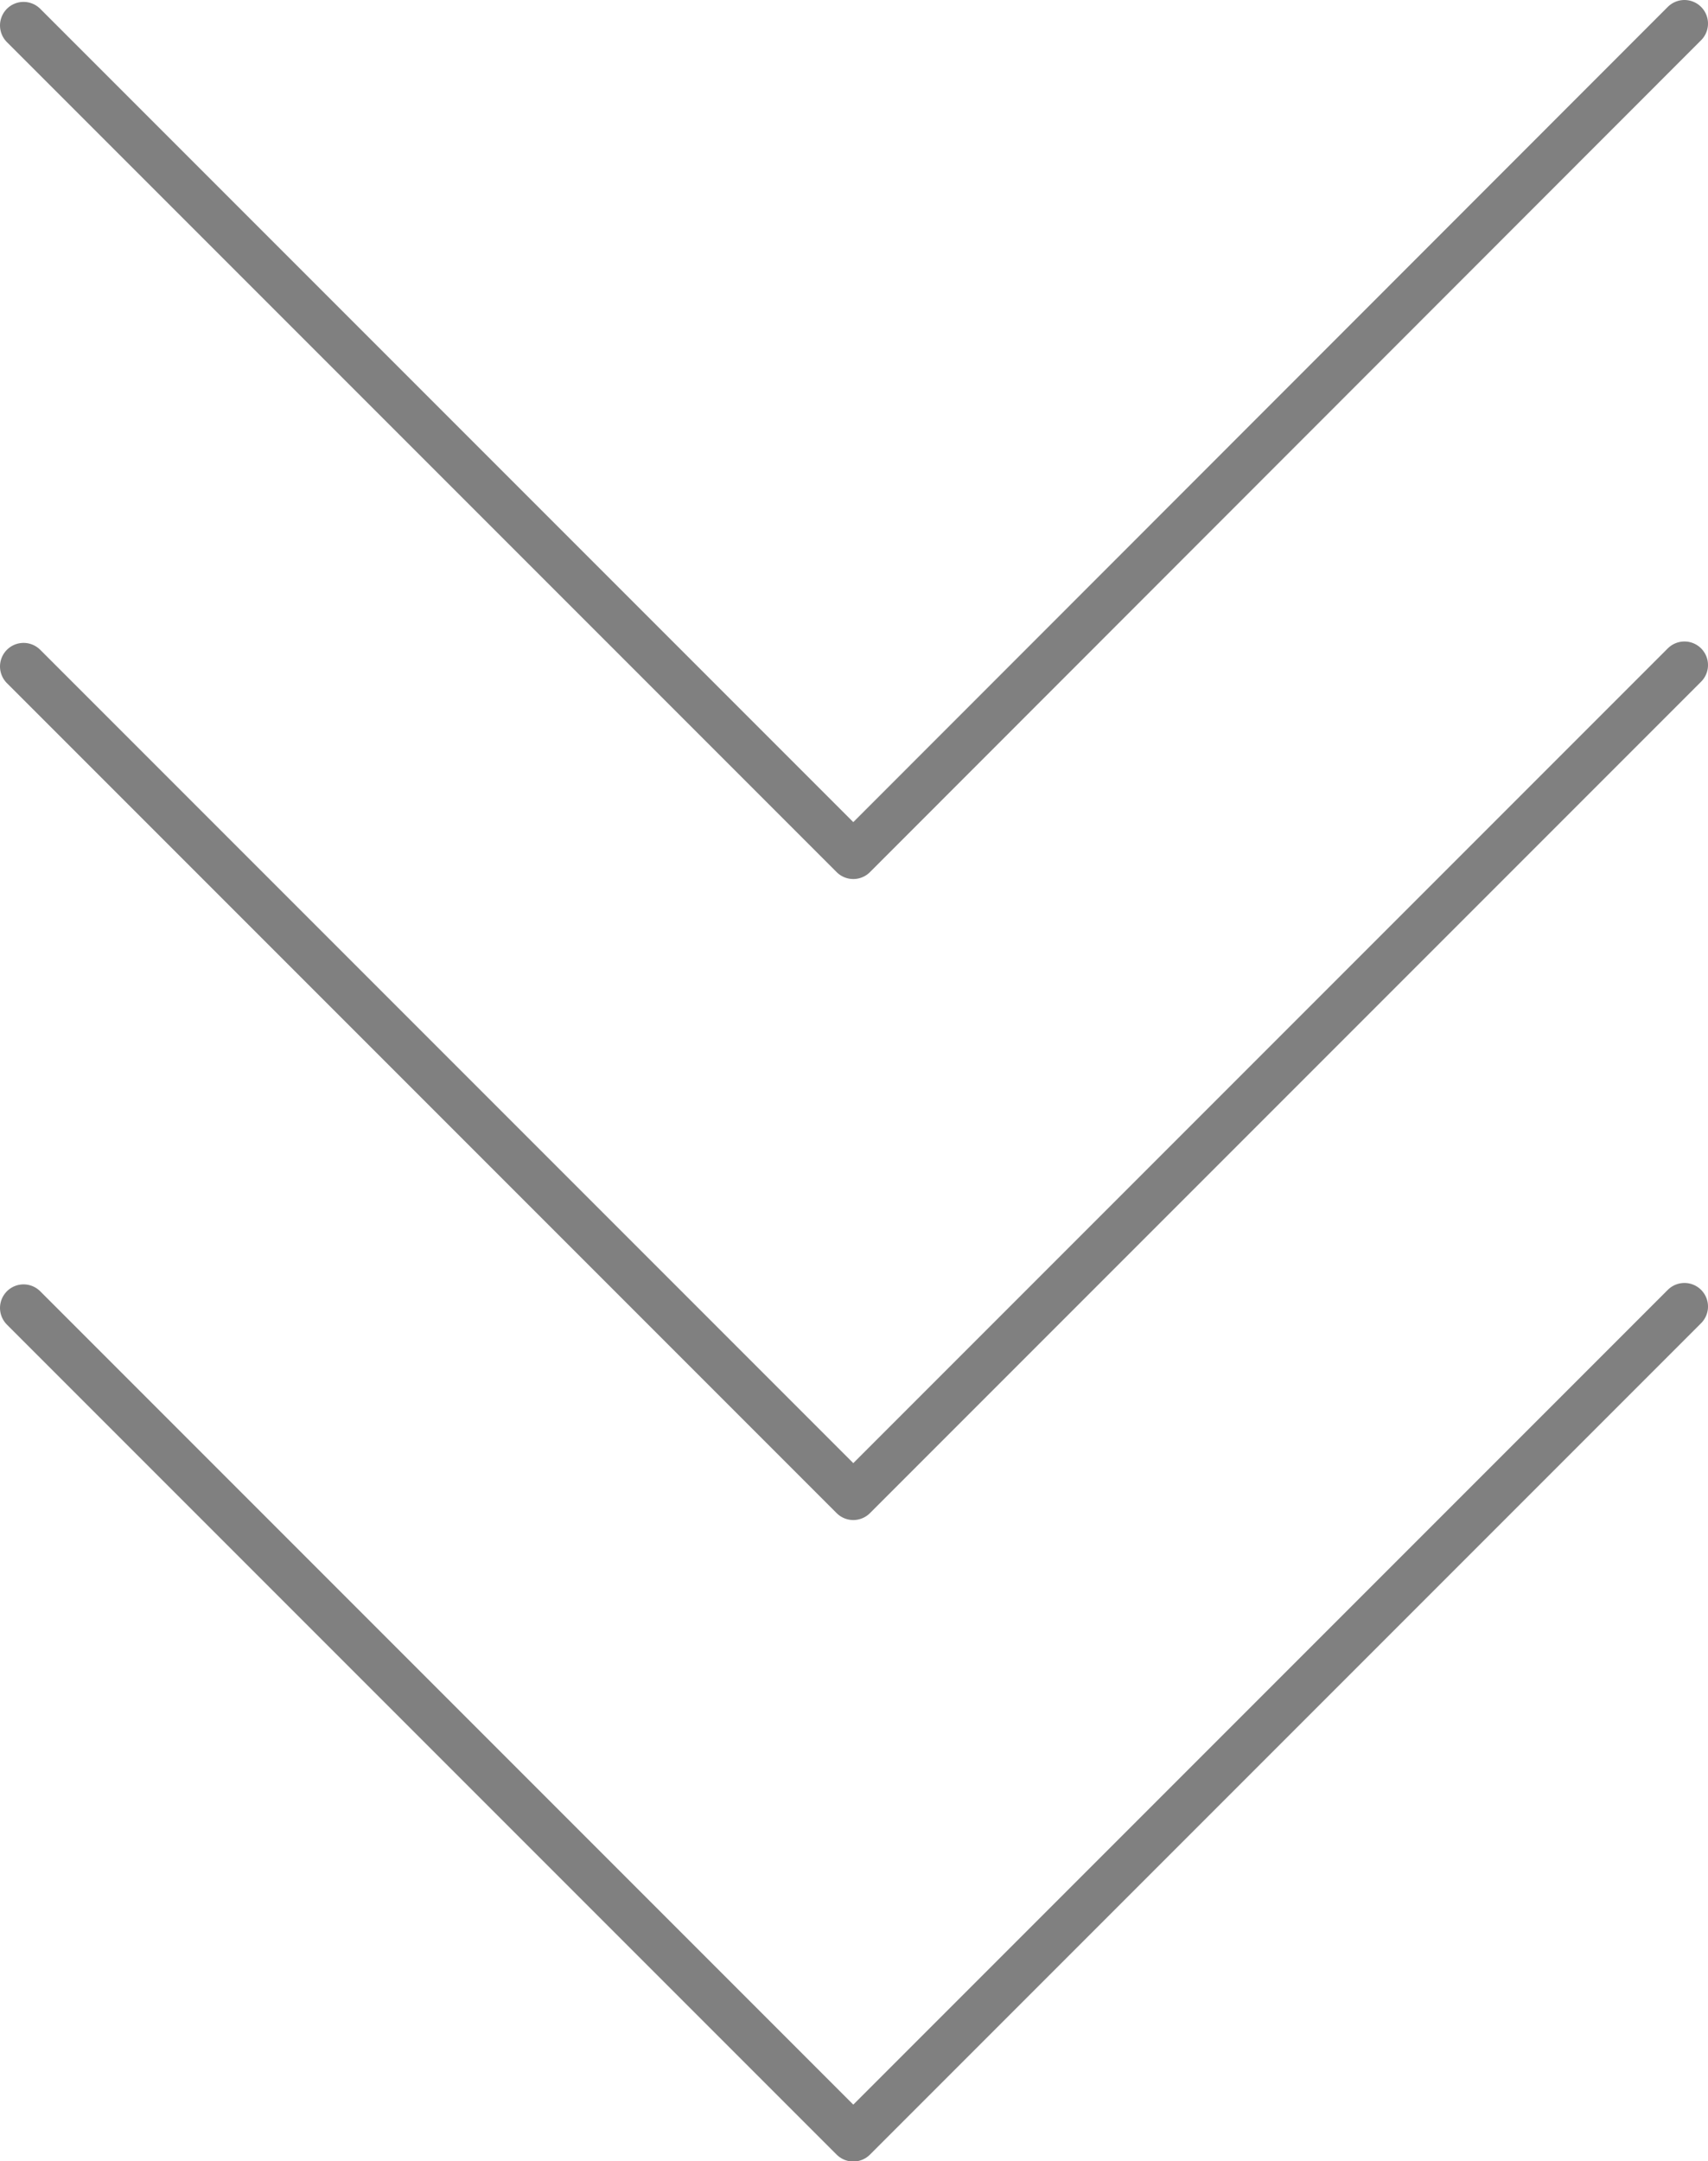 <?xml version="1.0" encoding="UTF-8"?>
<svg id="Layer_2" data-name="Layer 2" xmlns="http://www.w3.org/2000/svg" viewBox="0 0 36.25 45.85">
  <style type="text/css">
      .cls {
        fill: none;
        fill-rule: evenodd;
        stroke: gray;
        stroke-linecap: round;
        stroke-linejoin: round;
        }

  <defs>
    <style>
          .cls-1 {
      -webkit-animation: dash 4s ease-in-out 0s infinite alternate;
      -o-animation: dash 4s ease-in-out 0s infinite alternate;
      -moz-animation: dash 4s ease-in-out 0s infinite alternate;
      animation: dash 4s ease-in-out 0s infinite alternate;
      }
      @-webkit-keyframes dash {
        0% {
          opacity:0;
        }
        100% {
          opacity:1;
        }
      }

      .cls-2 {
      -webkit-animation: dash 4s ease-in-out 1s infinite alternate;
      -o-animation: dash 4s ease-in-out 1s infinite alternate;
      -moz-animation: dash 4s ease-in-out 1s infinite alternate;
      animation: dash 4s ease-in-out 1s infinite alternate;
      }
      @-webkit-keyframes dash {
        0% {
          opacity:0;
        }
        100% {
          opacity:1;
        }
      }

      .cls-3 {
      -webkit-animation: dash 4s ease-in-out 2s infinite alternate;
      -o-animation: dash 4s ease-in-out 2s infinite alternate;
      -moz-animation: dash 4s ease-in-out 2s infinite alternate;
      animation: dash 4s ease-in-out 2s infinite alternate;
      }
      @-webkit-keyframes dash {
        0% {
          opacity:0;
        }
        100% {
          opacity:1;
        }
      }
      </style>
    </defs>
  </style>
  <g id="arrow_down" class="cls" data-name="arrow_down">
    <path class="cls-1" d="M.5.54l17.61,17.61L35.75.5"/>
    <path class="cls-2" d="M.5,14.14l17.61,17.61,17.64-17.64"/>
    <path class="cls-3" d="M.5,27.75l17.61,17.61,17.64-17.64"/>
  </g>
</svg>